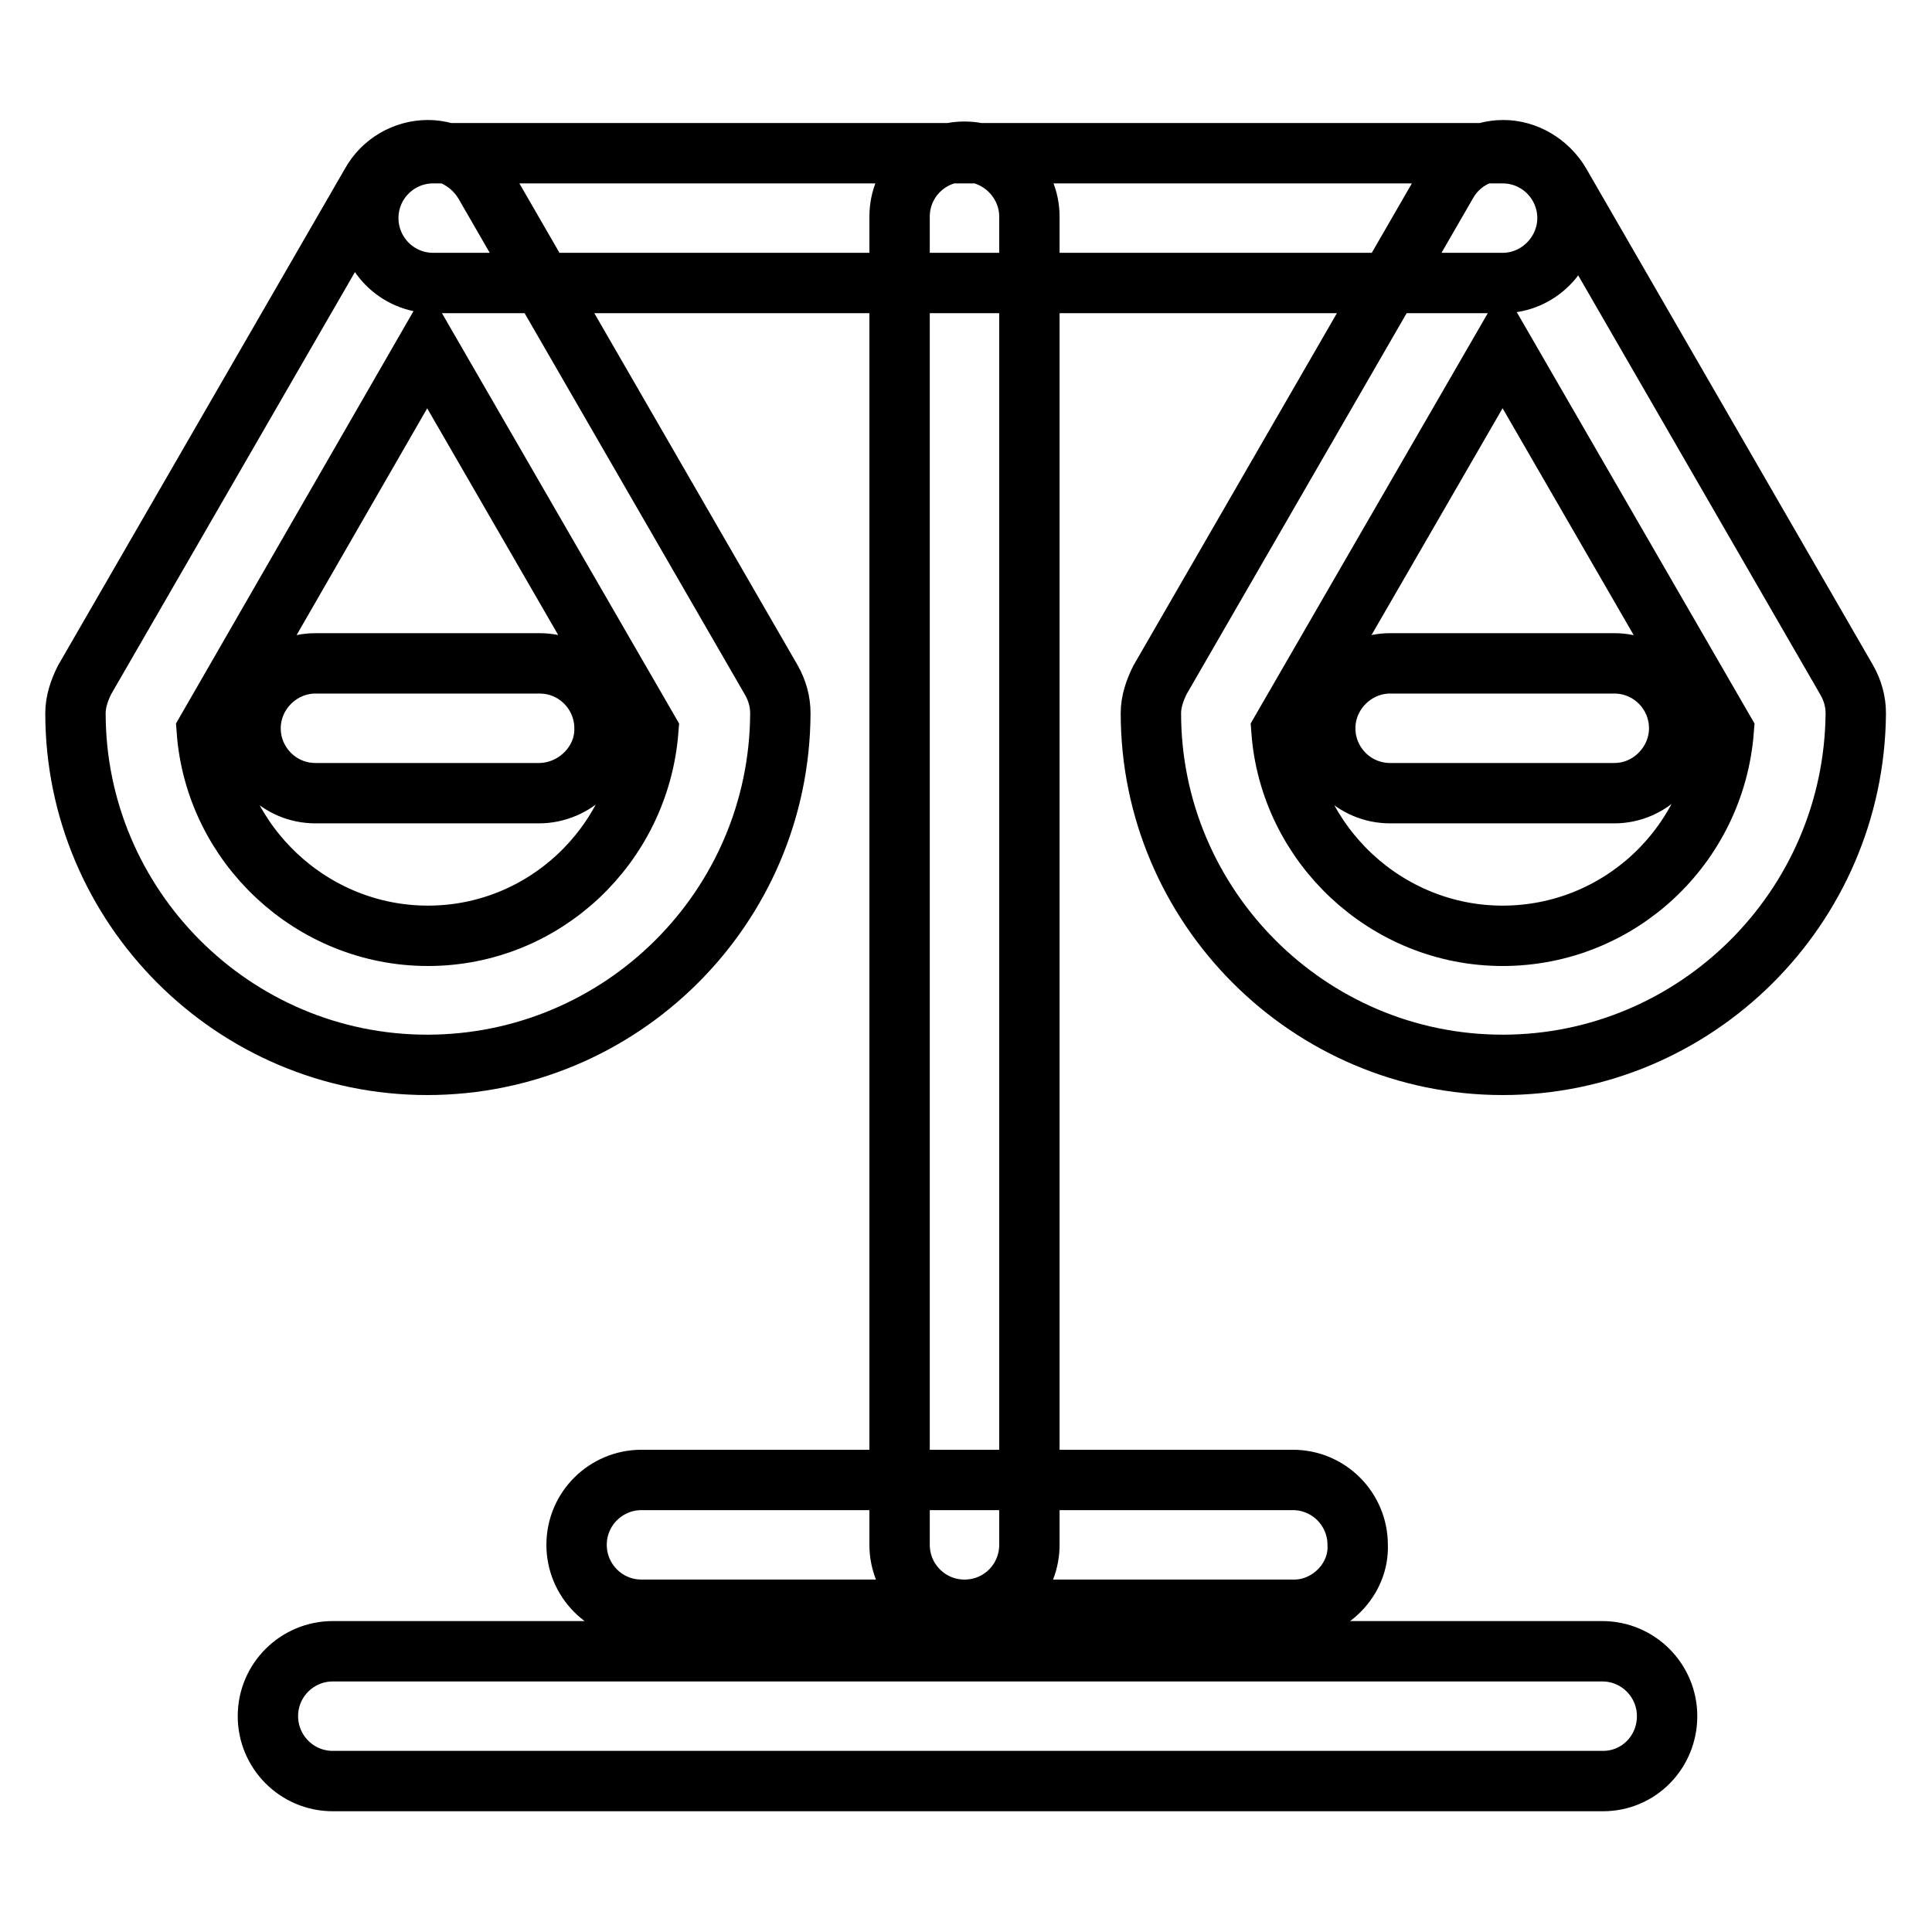 <?xml version="1.0" encoding="utf-8"?>
<!-- Svg Vector Icons : http://www.onlinewebfonts.com/icon -->
<!DOCTYPE svg PUBLIC "-//W3C//DTD SVG 1.1//EN" "http://www.w3.org/Graphics/SVG/1.1/DTD/svg11.dtd">
<svg version="1.1" xmlns="http://www.w3.org/2000/svg" xmlns:xlink="http://www.w3.org/1999/xlink" x="0px" y="0px" viewBox="0 0 256 256" enable-background="new 0 0 256 256" xml:space="preserve">
<g> <path stroke-width="8" fill-opacity="0" stroke="#000000"  d="M199.1,37.5H57.4c-4.8,0-8.6-3.9-8.6-8.6c0-4.8,3.9-8.6,8.6-8.6h141.7c4.8,0,8.6,3.9,8.6,8.6 C207.7,33.5,203.9,37.5,199.1,37.5z M212.4,236H44.1c-4.8,0-8.6-3.9-8.6-8.6c0-4.8,3.9-8.6,8.6-8.6l168.2,0c4.8,0,8.6,3.9,8.6,8.6 S217.2,236,212.4,236z M171.5,213.3H85c-4.8,0-8.6-3.9-8.6-8.6c0-4.8,3.9-8.6,8.6-8.6h86.3c4.8,0,8.6,3.9,8.6,8.6 C180.1,209.3,176.1,213.3,171.5,213.3z M127.8,213.3c-4.8,0-8.6-3.9-8.6-8.6V28.7c0-4.8,3.9-8.6,8.6-8.6c4.7,0,8.6,3.9,8.6,8.6 v175.8C136.5,209.3,132.7,213.3,127.8,213.3z M56.6,141.1c-25.7,0-46.6-21-46.6-46.6c0-1.5,0.5-3,1.2-4.4l38-65.8 c1.5-2.7,4.4-4.4,7.5-4.4c3,0,5.9,1.7,7.5,4.4l38,65.8c0.8,1.4,1.2,2.9,1.2,4.4C103.3,120.3,82.3,141.1,56.6,141.1z M27.4,96.8 c1.1,15.1,13.9,27.2,29.3,27.2S84.7,112,85.9,96.8L56.6,46.1L27.4,96.8z M71.4,105.1H41.8c-4.8,0-8.6-3.9-8.6-8.6 c0-4.7,3.9-8.6,8.6-8.6h29.7c4.8,0,8.6,3.9,8.6,8.6C80.2,101.1,76.2,105.1,71.4,105.1z M199.1,141.1c-25.7,0-46.6-21-46.6-46.6 c0-1.5,0.5-3,1.2-4.4l38-65.8c1.5-2.7,4.4-4.4,7.5-4.4c3,0,5.9,1.7,7.5,4.4l38,65.8c0.8,1.4,1.2,2.9,1.2,4.4 C245.7,120.3,224.7,141.1,199.1,141.1z M169.8,96.8c1.1,15.1,13.9,27.2,29.3,27.2c15.4,0,28.1-11.9,29.3-27.2l-29.3-50.7 L169.8,96.8z M213.9,105.1h-29.7c-4.8,0-8.6-3.9-8.6-8.6c0-4.7,3.9-8.6,8.6-8.6h29.7c4.8,0,8.6,3.9,8.6,8.6 C222.5,101.1,218.7,105.1,213.9,105.1z"/></g>
</svg>